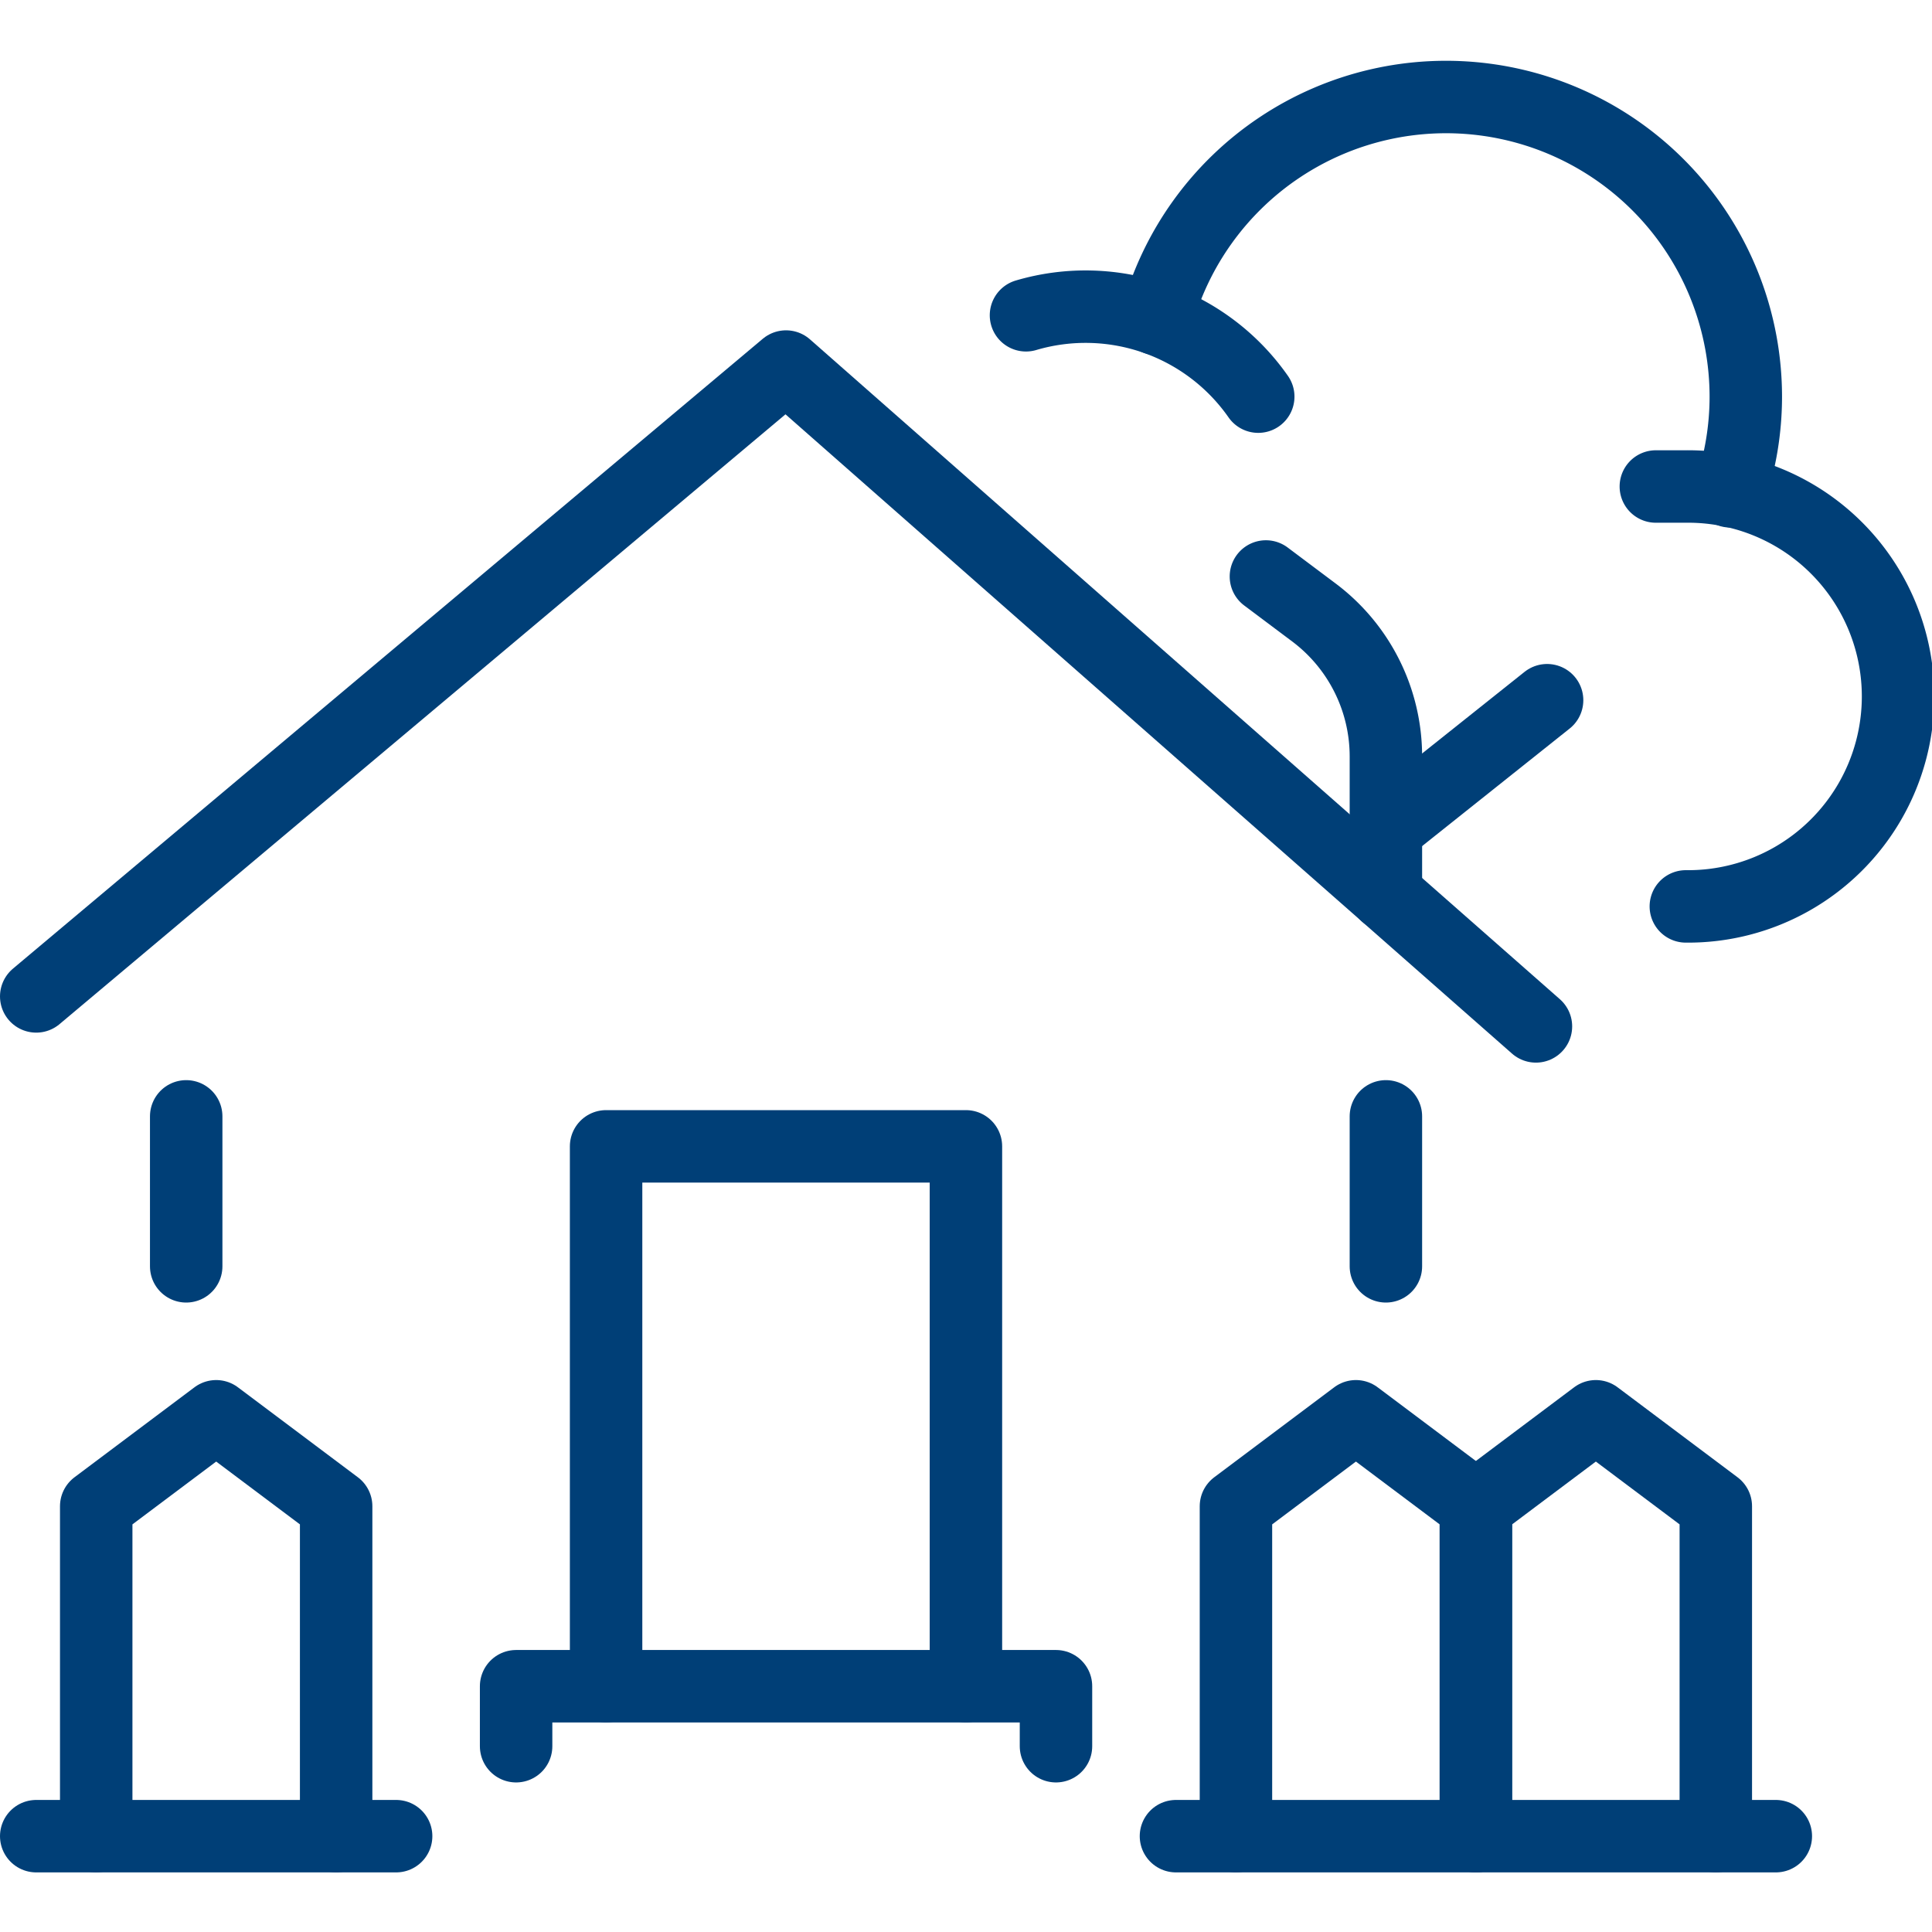 <svg xmlns="http://www.w3.org/2000/svg" xmlns:xlink="http://www.w3.org/1999/xlink" width="80" height="80" viewBox="0 0 80 80">
  <defs>
    <clipPath id="clip-icon-individualberatung-immobilien">
      <rect width="80" height="80"/>
    </clipPath>
  </defs>
  <g id="icon-individualberatung-immobilien" clip-path="url(#clip-icon-individualberatung-immobilien)">
    <g id="Gruppe_604" data-name="Gruppe 604" transform="translate(-1.203 0.797)">
      <line id="Linie_172" data-name="Linie 172" x2="14.903" transform="translate(2.703 75.235)" fill="none" stroke="#003f77" stroke-linecap="round" stroke-linejoin="round" stroke-width="3"/>
      <line id="Linie_173" data-name="Linie 173" x2="24.839" transform="translate(49.897 75.235)" fill="none" stroke="#003f77" stroke-linecap="round" stroke-linejoin="round" stroke-width="3"/>
      <path id="Pfad_554" data-name="Pfad 554" d="M21.935,197.387V183.726L16.968,180,12,183.726v13.661" transform="translate(-6.813 -122.152)" fill="none" stroke="#003f77" stroke-linecap="round" stroke-linejoin="round" stroke-width="3"/>
      <path id="Pfad_555" data-name="Pfad 555" d="M173.935,197.387V183.726L168.968,180,164,183.726v13.661" transform="translate(-111.619 -122.152)" fill="none" stroke="#003f77" stroke-linecap="round" stroke-linejoin="round" stroke-width="3"/>
      <path id="Pfad_556" data-name="Pfad 556" d="M205.935,197.387V183.726L200.968,180,196,183.726v13.661" transform="translate(-133.684 -122.152)" fill="none" stroke="#003f77" stroke-linecap="round" stroke-linejoin="round" stroke-width="3"/>
      <path id="Pfad_557" data-name="Pfad 557" d="M4,66.081,35.048,40,66.1,67.323" transform="translate(-1.297 -25.619)" fill="none" stroke="#003f77" stroke-linecap="round" stroke-linejoin="round" stroke-width="3"/>
      <line id="Linie_174" data-name="Linie 174" y1="6.21" transform="translate(58.59 45.429)" fill="none" stroke="#003f77" stroke-linecap="round" stroke-linejoin="round" stroke-width="3"/>
      <line id="Linie_175" data-name="Linie 175" y2="6.21" transform="translate(8.913 45.429)" fill="none" stroke="#003f77" stroke-linecap="round" stroke-linejoin="round" stroke-width="3"/>
      <path id="Pfad_558" data-name="Pfad 558" d="M80,166.355V144H94.9v22.355" transform="translate(-53.7 -97.329)" fill="none" stroke="#003f77" stroke-linecap="round" stroke-linejoin="round" stroke-width="3"/>
      <path id="Pfad_559" data-name="Pfad 559" d="M68,218.484V216H90.355v2.484" transform="translate(-45.426 -146.974)" fill="none" stroke="#003f77" stroke-linecap="round" stroke-linejoin="round" stroke-width="3"/>
      <path id="Pfad_560" data-name="Pfad 560" d="M168,68l1.987,1.49a7.452,7.452,0,0,1,2.981,5.961v5.713" transform="translate(-114.378 -44.926)" fill="none" stroke="#003f77" stroke-linecap="round" stroke-linejoin="round" stroke-width="3"/>
      <line id="Linie_176" data-name="Linie 176" x1="6.675" y2="5.318" transform="translate(58.59 28.197)" fill="none" stroke="#003f77" stroke-linecap="round" stroke-linejoin="round" stroke-width="3"/>
      <path id="Pfad_561" data-name="Pfad 561" d="M220,56h1.242a8.694,8.694,0,1,1,0,17.387" transform="translate(-150.232 -36.652)" fill="none" stroke="#003f77" stroke-linecap="round" stroke-linejoin="round" stroke-width="3"/>
      <path id="Pfad_562" data-name="Pfad 562" d="M177.161,20.344a12.293,12.293,0,0,0,.643-3.925,12.413,12.413,0,0,0-24.4-3.213" transform="translate(-104.311 -0.797)" fill="none" stroke="#003f77" stroke-linecap="round" stroke-linejoin="round" stroke-width="3"/>
      <path id="Pfad_563" data-name="Pfad 563" d="M136,32.361a8.721,8.721,0,0,1,9.617,3.369" transform="translate(-92.313 -20.103)" fill="none" stroke="#003f77" stroke-linecap="round" stroke-linejoin="round" stroke-width="3"/>
    </g>
  </g>
</svg>
